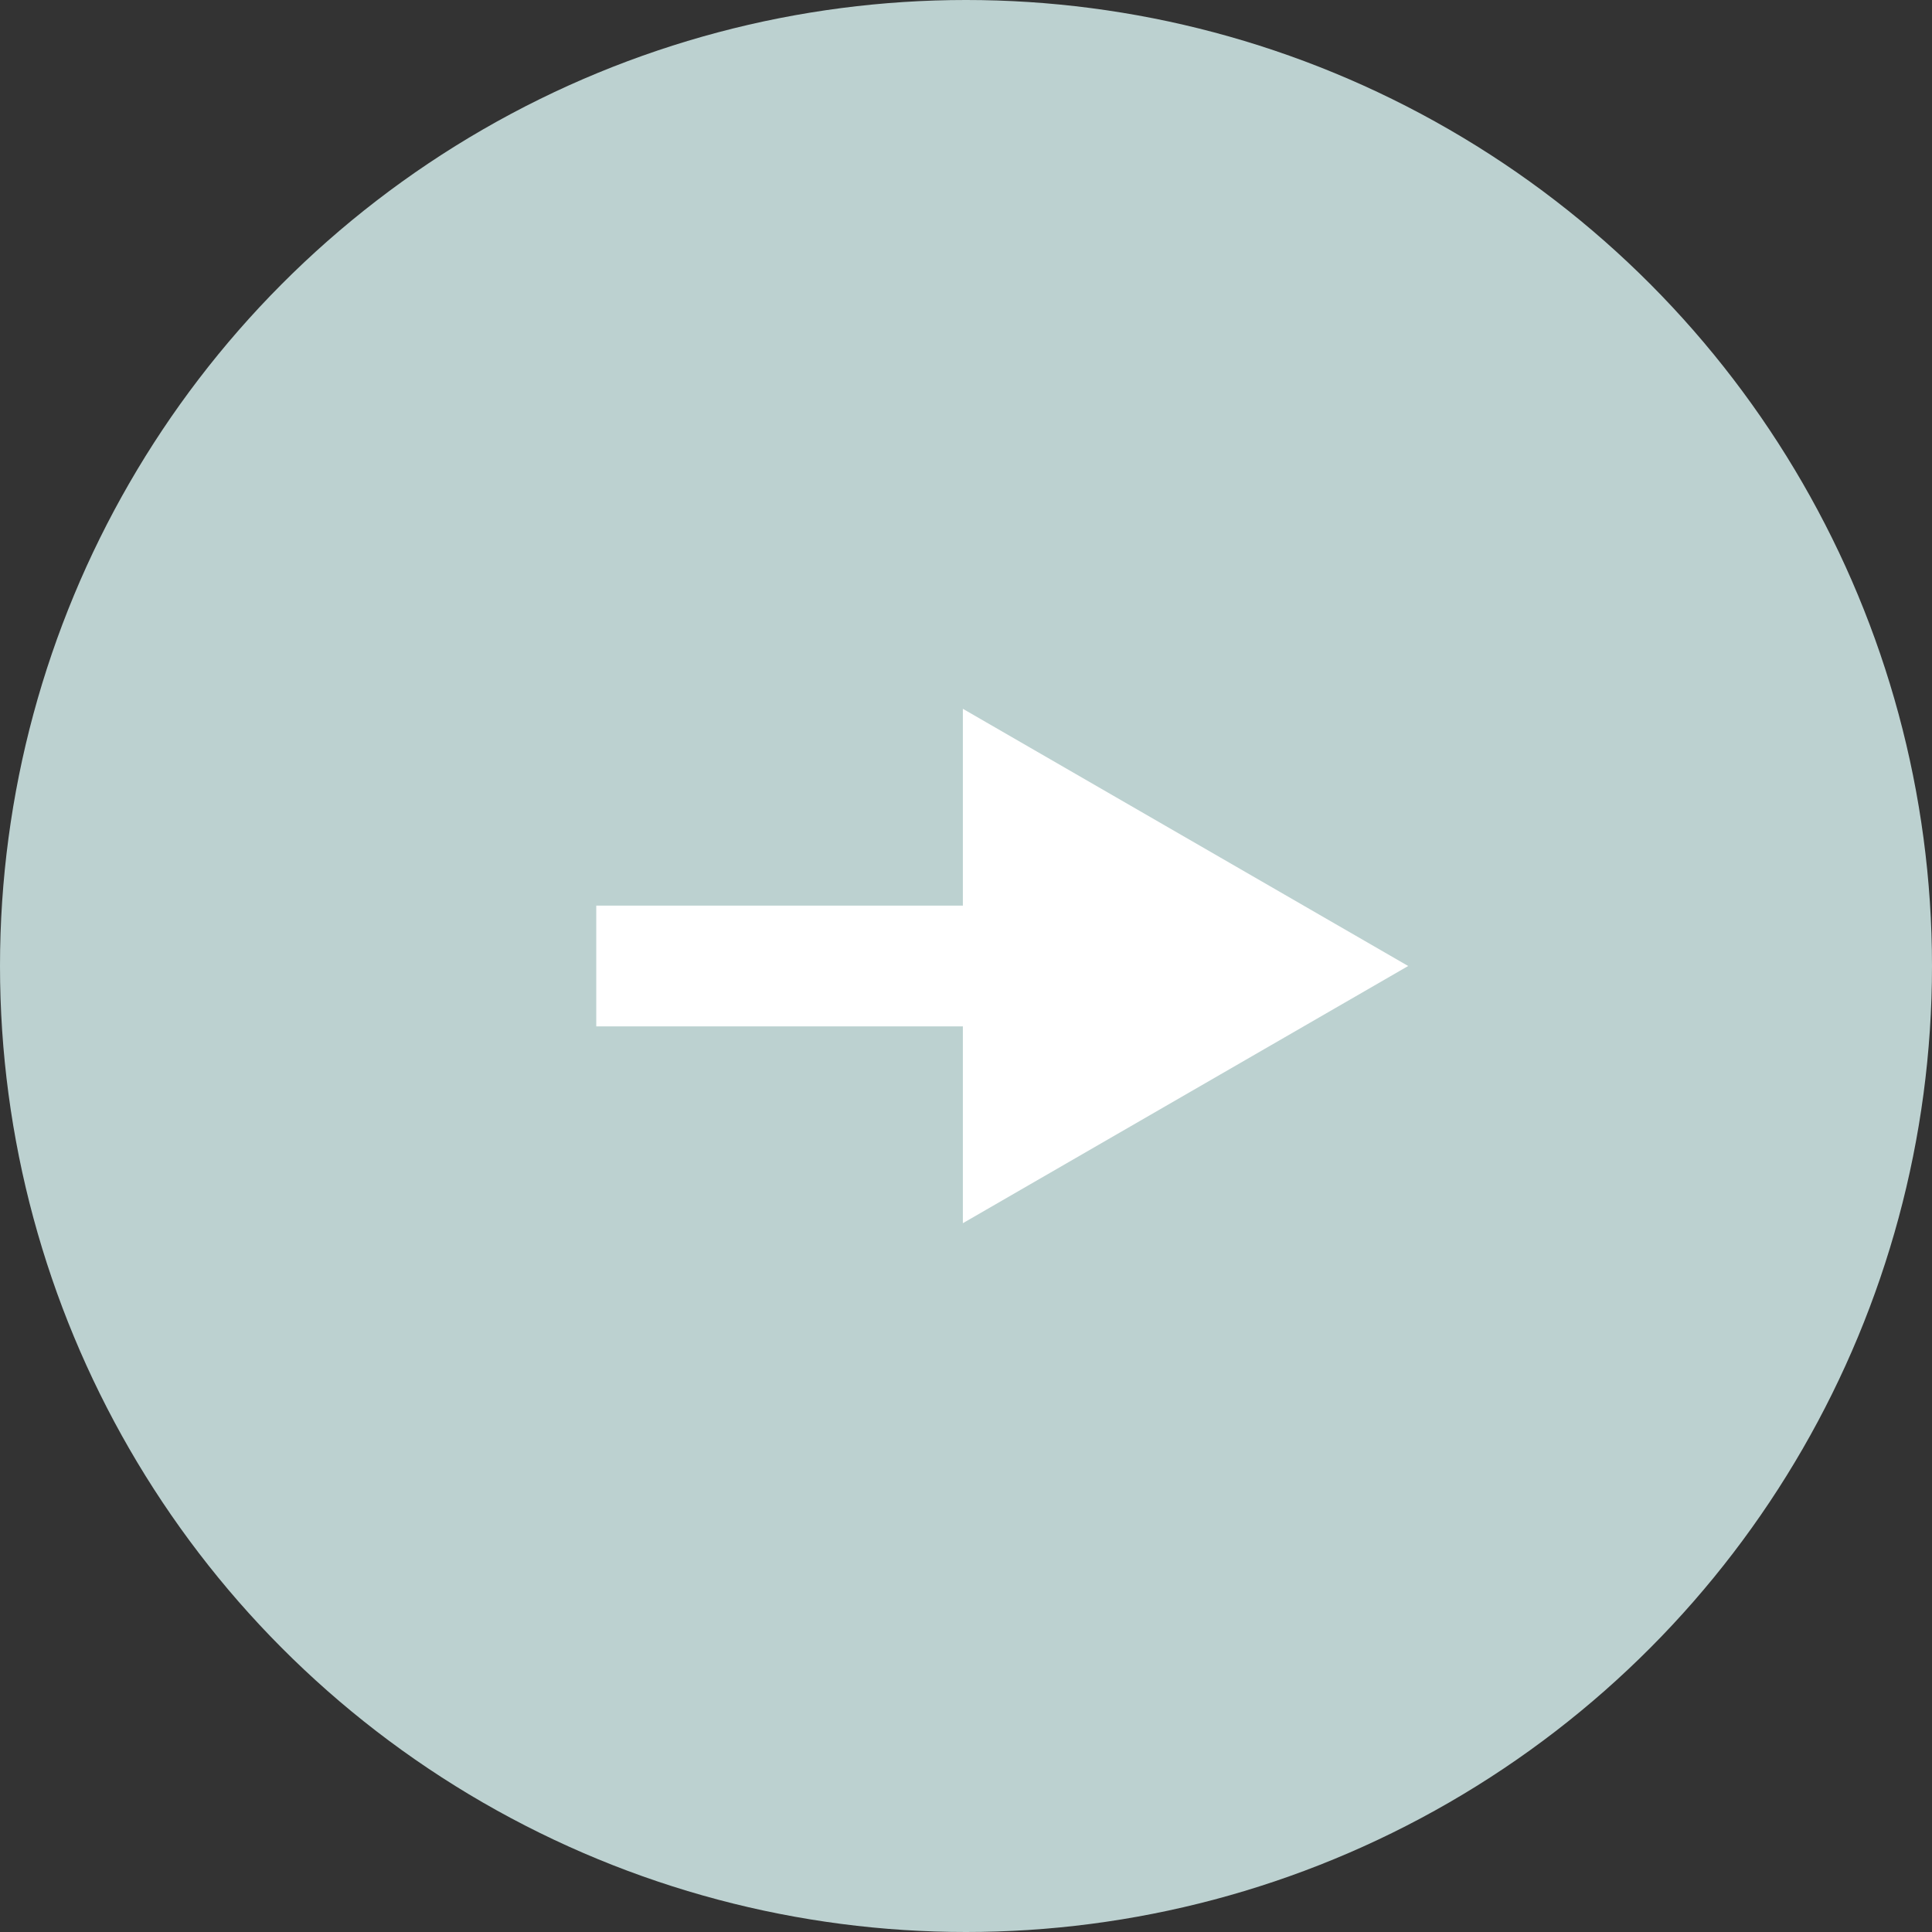 <?xml version="1.0" encoding="UTF-8"?>
<svg id="Layer_2" data-name="Layer 2" xmlns="http://www.w3.org/2000/svg" viewBox="0 0 80 80">
  <rect x="0" y="0" width="80" height="80" fill="#333333" stroke="none"/>
  <defs>
    <style>
      .cls-1 {
        fill: #cbe2e1;
        isolation: isolate;
        opacity: .9;
      }

      .cls-1, .cls-2 {
        stroke-width: 0px;
      }

      .cls-3 {
        fill: none;
        stroke: #fff;
        stroke-miterlimit: 10;
        stroke-width: 5px;
      }

      .cls-2 {
        fill: #fff;
      }
    </style>
  </defs>
  <g id="Layer_2-2" data-name="Layer 2">
    <g>
      <circle class="cls-1" cx="40" cy="40" r="40"/>
      <polygon class="cls-2" points="58.31 40 39.87 29.35 39.87 50.65 58.31 40"/>
      <line class="cls-3" x1="24.69" y1="40" x2="40.87" y2="40"/>
    </g>
  </g>
</svg>